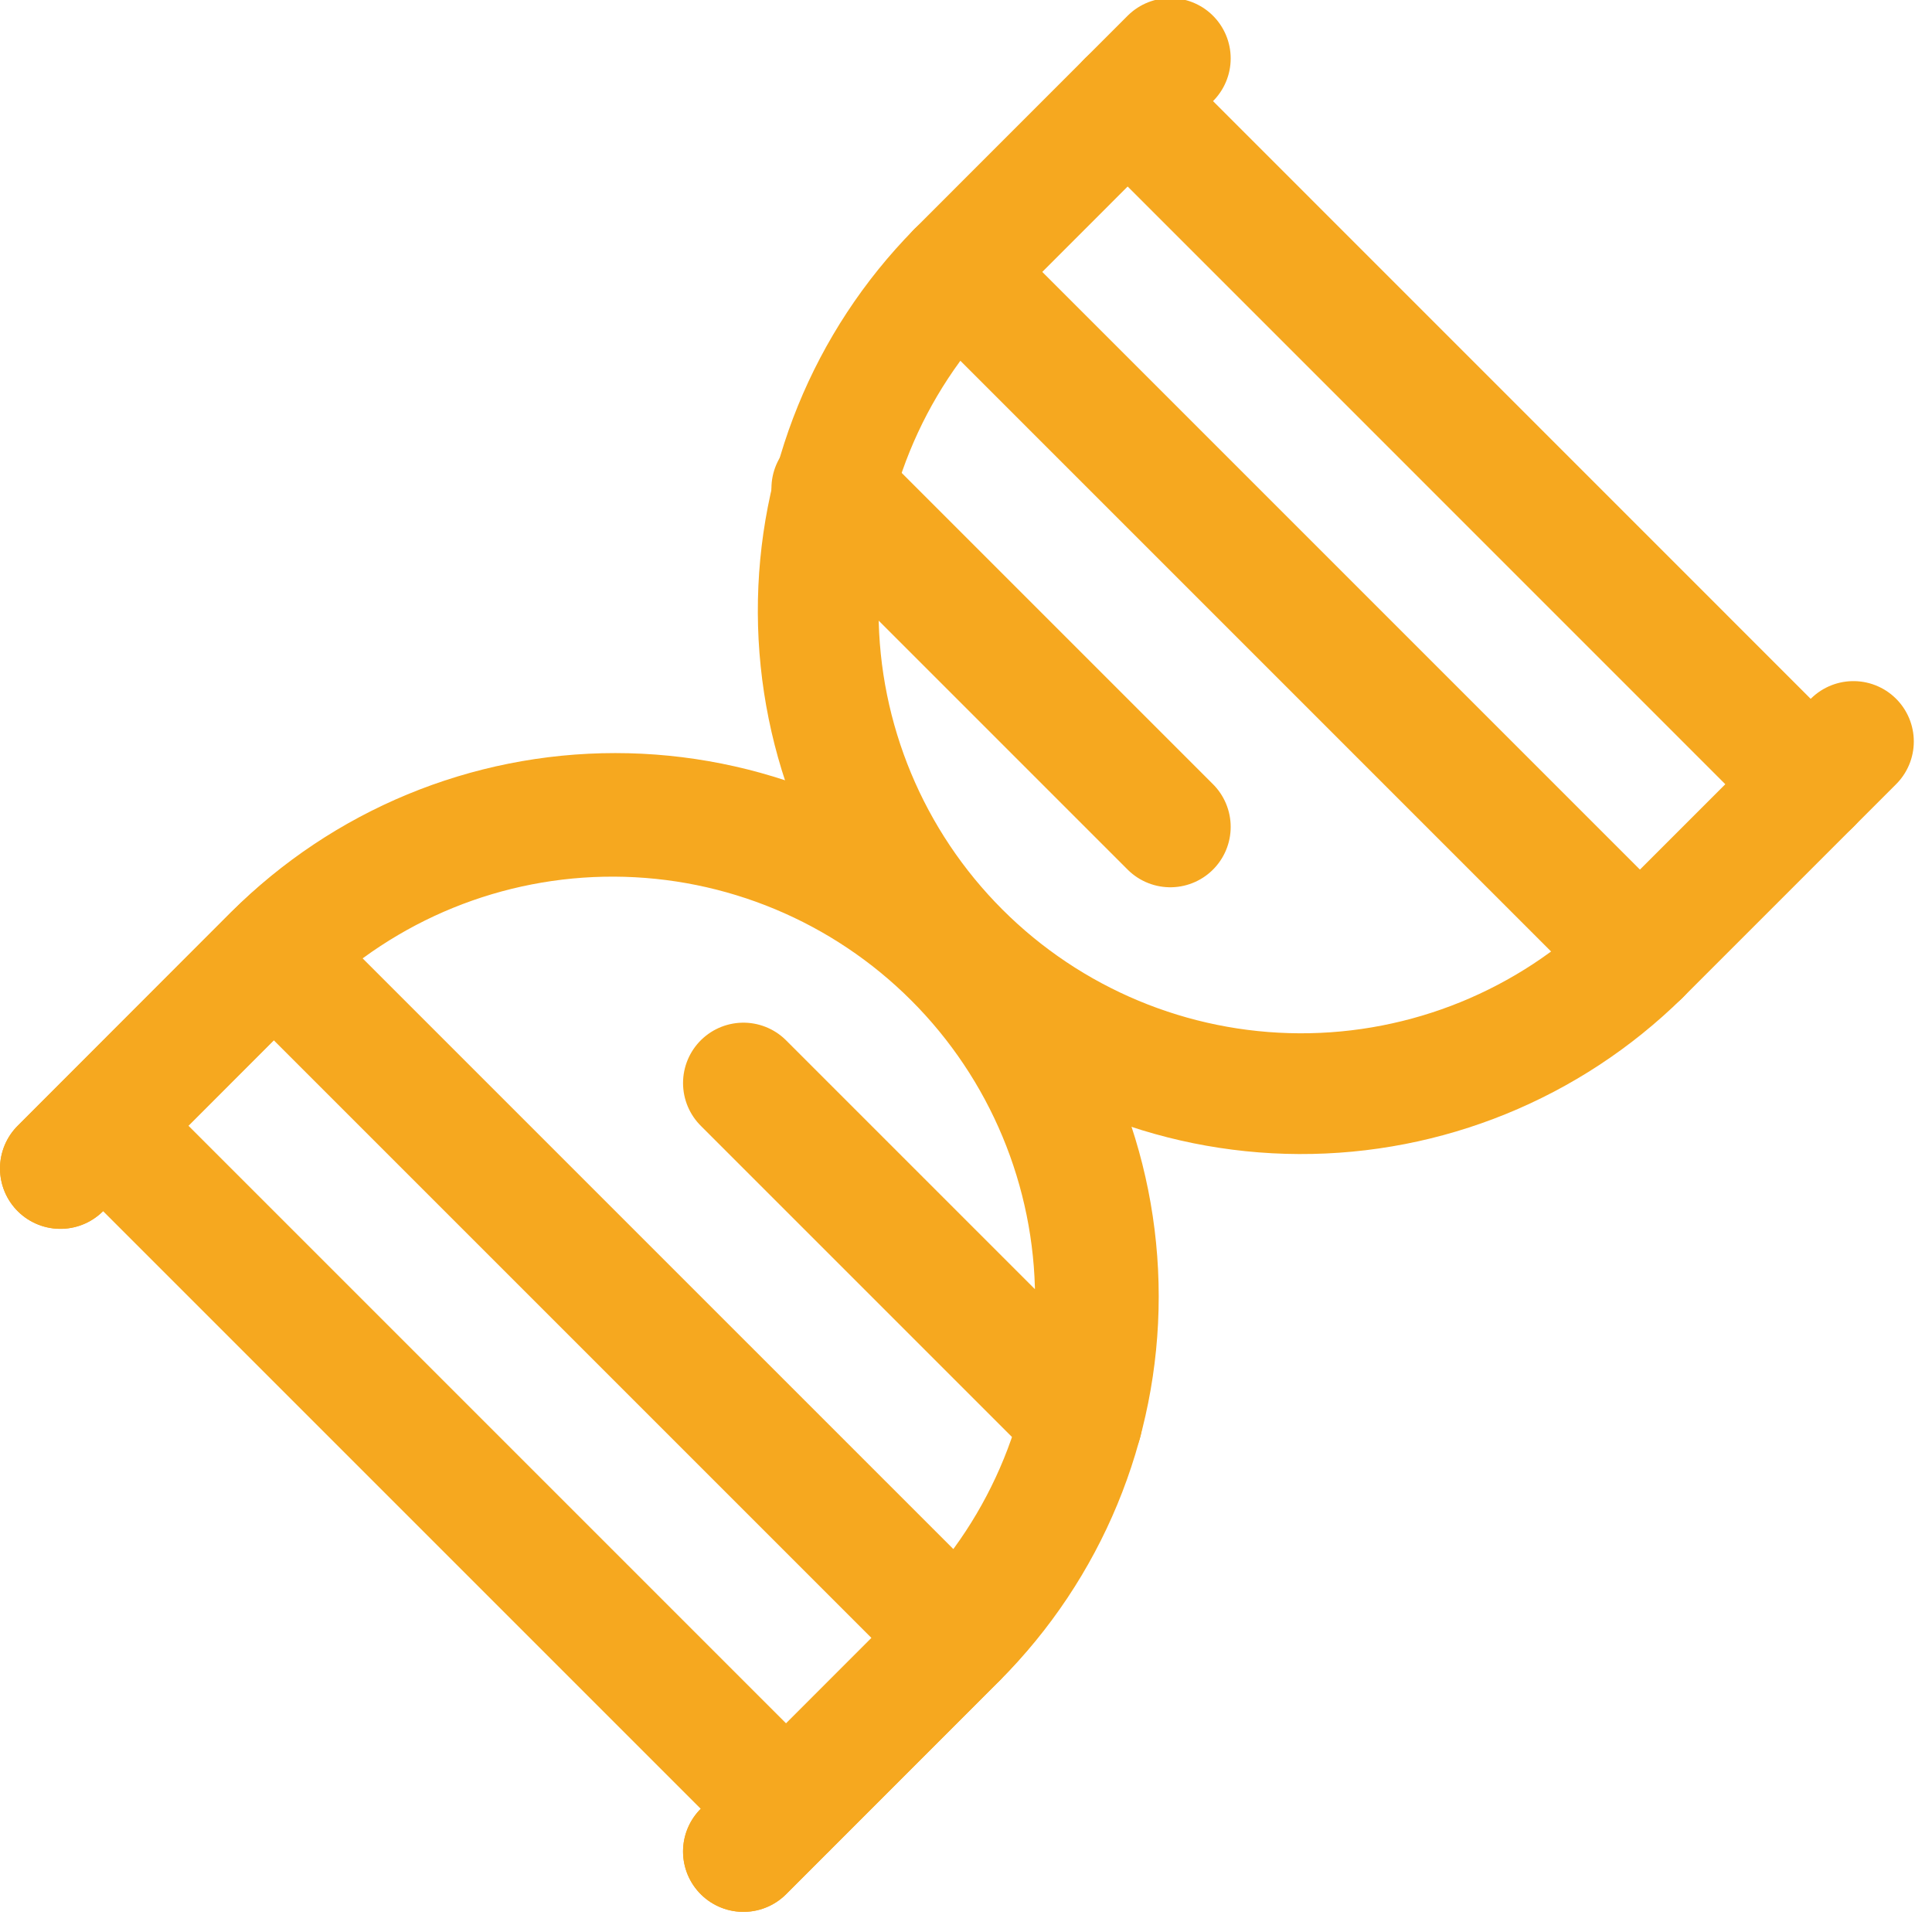 <svg width="48" height="48" viewBox="0 0 48 48" fill="none" xmlns="http://www.w3.org/2000/svg">
<g clip-path="url(#clip0)">
<path d="M46.048 18.422L40.744 23.726C38.487 25.946 35.445 27.185 32.279 27.172C29.114 27.159 26.081 25.896 23.843 23.657C21.604 21.419 20.341 18.386 20.328 15.221C20.315 12.055 21.554 9.013 23.774 6.756L29.076 1.452" stroke="#F6A81F" stroke-width="3" stroke-linecap="round" stroke-linejoin="round"/>
<path d="M18.47 46L23.774 40.696C26.024 38.445 27.288 35.392 27.288 32.21C27.288 29.027 26.023 25.974 23.772 23.724C21.521 21.474 18.468 20.21 15.286 20.21C12.103 20.21 9.05 21.475 6.8 23.726L1.5 29.03M44.986 19.484L28.016 2.512M40.744 23.726L23.774 6.756M29.076 20.544L20.666 12.134" stroke="#F6A81F" stroke-width="3" stroke-linecap="round" stroke-linejoin="round"/>
<path d="M1.5 29.03L6.8 23.726C9.057 21.506 12.099 20.267 15.265 20.28C18.43 20.293 21.463 21.556 23.701 23.795C25.94 26.033 27.203 29.066 27.216 32.231C27.229 35.397 25.99 38.439 23.77 40.696L18.47 46M2.56 27.968L19.532 44.94M6.804 23.726L23.774 40.696M18.47 26.908L26.88 35.318" stroke="#F6A81F" stroke-width="3" stroke-linecap="round" stroke-linejoin="round"/>
</g>
<defs>
<clipPath id="clip0">
<rect width="48" height="48" fill="white"/>
</clipPath>
</defs>
</svg>
